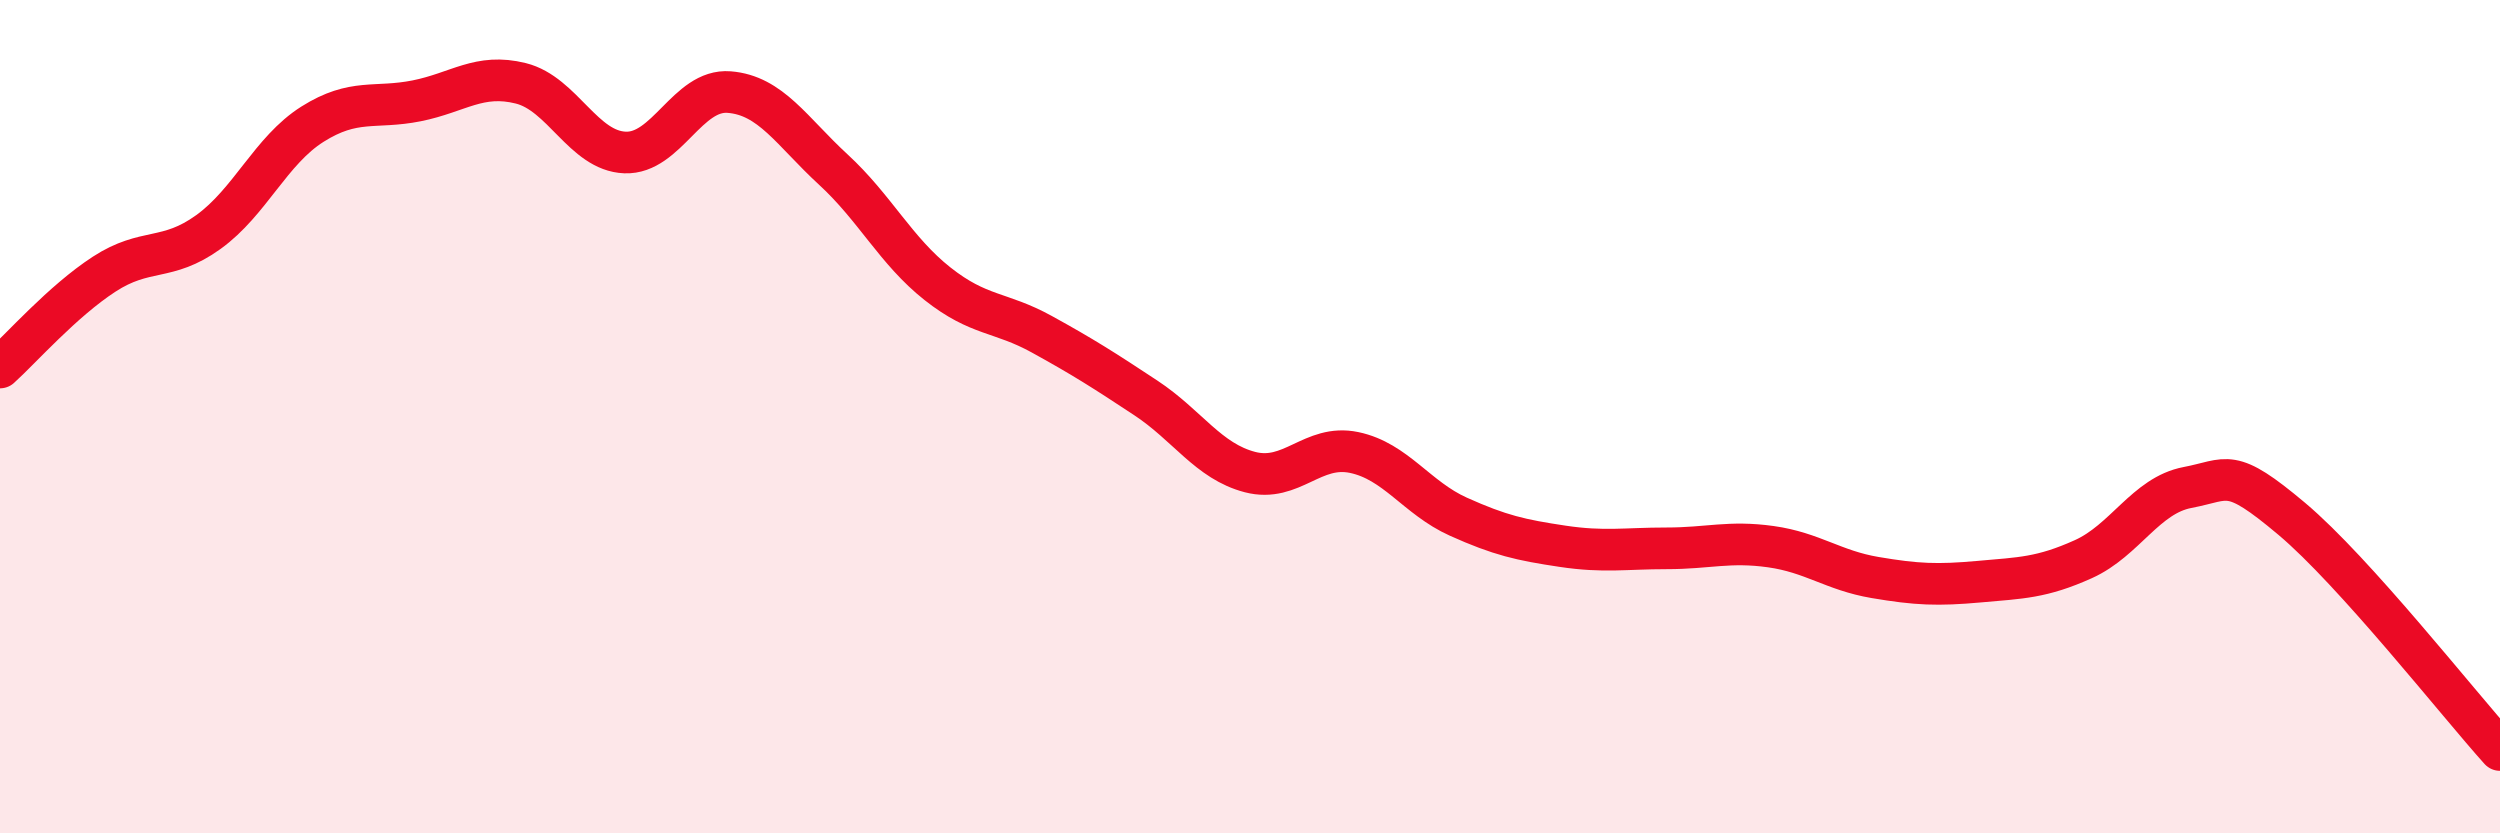 
    <svg width="60" height="20" viewBox="0 0 60 20" xmlns="http://www.w3.org/2000/svg">
      <path
        d="M 0,8.82 C 0.5,8.37 1.5,7.23 2.5,6.58 C 3.5,5.93 4,6.29 5,5.57 C 6,4.85 6.5,3.61 7.5,2.98 C 8.5,2.35 9,2.62 10,2.42 C 11,2.22 11.5,1.75 12.5,2 C 13.5,2.25 14,3.62 15,3.66 C 16,3.7 16.5,2.13 17.5,2.21 C 18.5,2.29 19,3.15 20,4.07 C 21,4.99 21.5,6.02 22.5,6.81 C 23.5,7.6 24,7.47 25,8.02 C 26,8.57 26.5,8.89 27.5,9.55 C 28.5,10.21 29,11.07 30,11.33 C 31,11.59 31.5,10.65 32.5,10.86 C 33.5,11.07 34,11.95 35,12.4 C 36,12.85 36.5,12.96 37.5,13.11 C 38.5,13.26 39,13.16 40,13.16 C 41,13.16 41.5,12.98 42.5,13.12 C 43.5,13.26 44,13.69 45,13.86 C 46,14.03 46.5,14.05 47.5,13.96 C 48.5,13.87 49,13.87 50,13.42 C 51,12.97 51.5,11.89 52.5,11.7 C 53.5,11.51 53.5,11.19 55,12.45 C 56.5,13.71 59,16.89 60,18L60 20L0 20Z"
        fill="#EB0A25"
        opacity="0.1"
        stroke-linecap="round"
        stroke-linejoin="round"
      />
      <path
        d="M 0,8.82 C 0.5,8.37 1.5,7.23 2.5,6.58 C 3.5,5.93 4,6.29 5,5.57 C 6,4.85 6.5,3.61 7.5,2.98 C 8.5,2.35 9,2.62 10,2.42 C 11,2.22 11.5,1.75 12.5,2 C 13.5,2.25 14,3.62 15,3.66 C 16,3.7 16.5,2.13 17.5,2.21 C 18.5,2.29 19,3.15 20,4.07 C 21,4.99 21.5,6.02 22.5,6.81 C 23.5,7.6 24,7.47 25,8.02 C 26,8.57 26.5,8.89 27.5,9.55 C 28.5,10.21 29,11.07 30,11.33 C 31,11.59 31.5,10.65 32.5,10.86 C 33.5,11.07 34,11.95 35,12.4 C 36,12.85 36.5,12.96 37.5,13.11 C 38.5,13.26 39,13.16 40,13.16 C 41,13.16 41.5,12.98 42.5,13.12 C 43.5,13.26 44,13.69 45,13.86 C 46,14.03 46.5,14.05 47.5,13.96 C 48.5,13.87 49,13.87 50,13.42 C 51,12.97 51.5,11.89 52.5,11.7 C 53.5,11.51 53.5,11.19 55,12.45 C 56.5,13.71 59,16.89 60,18"
        stroke="#EB0A25"
        stroke-width="1"
        fill="none"
        stroke-linecap="round"
        stroke-linejoin="round"
      />
    </svg>
  